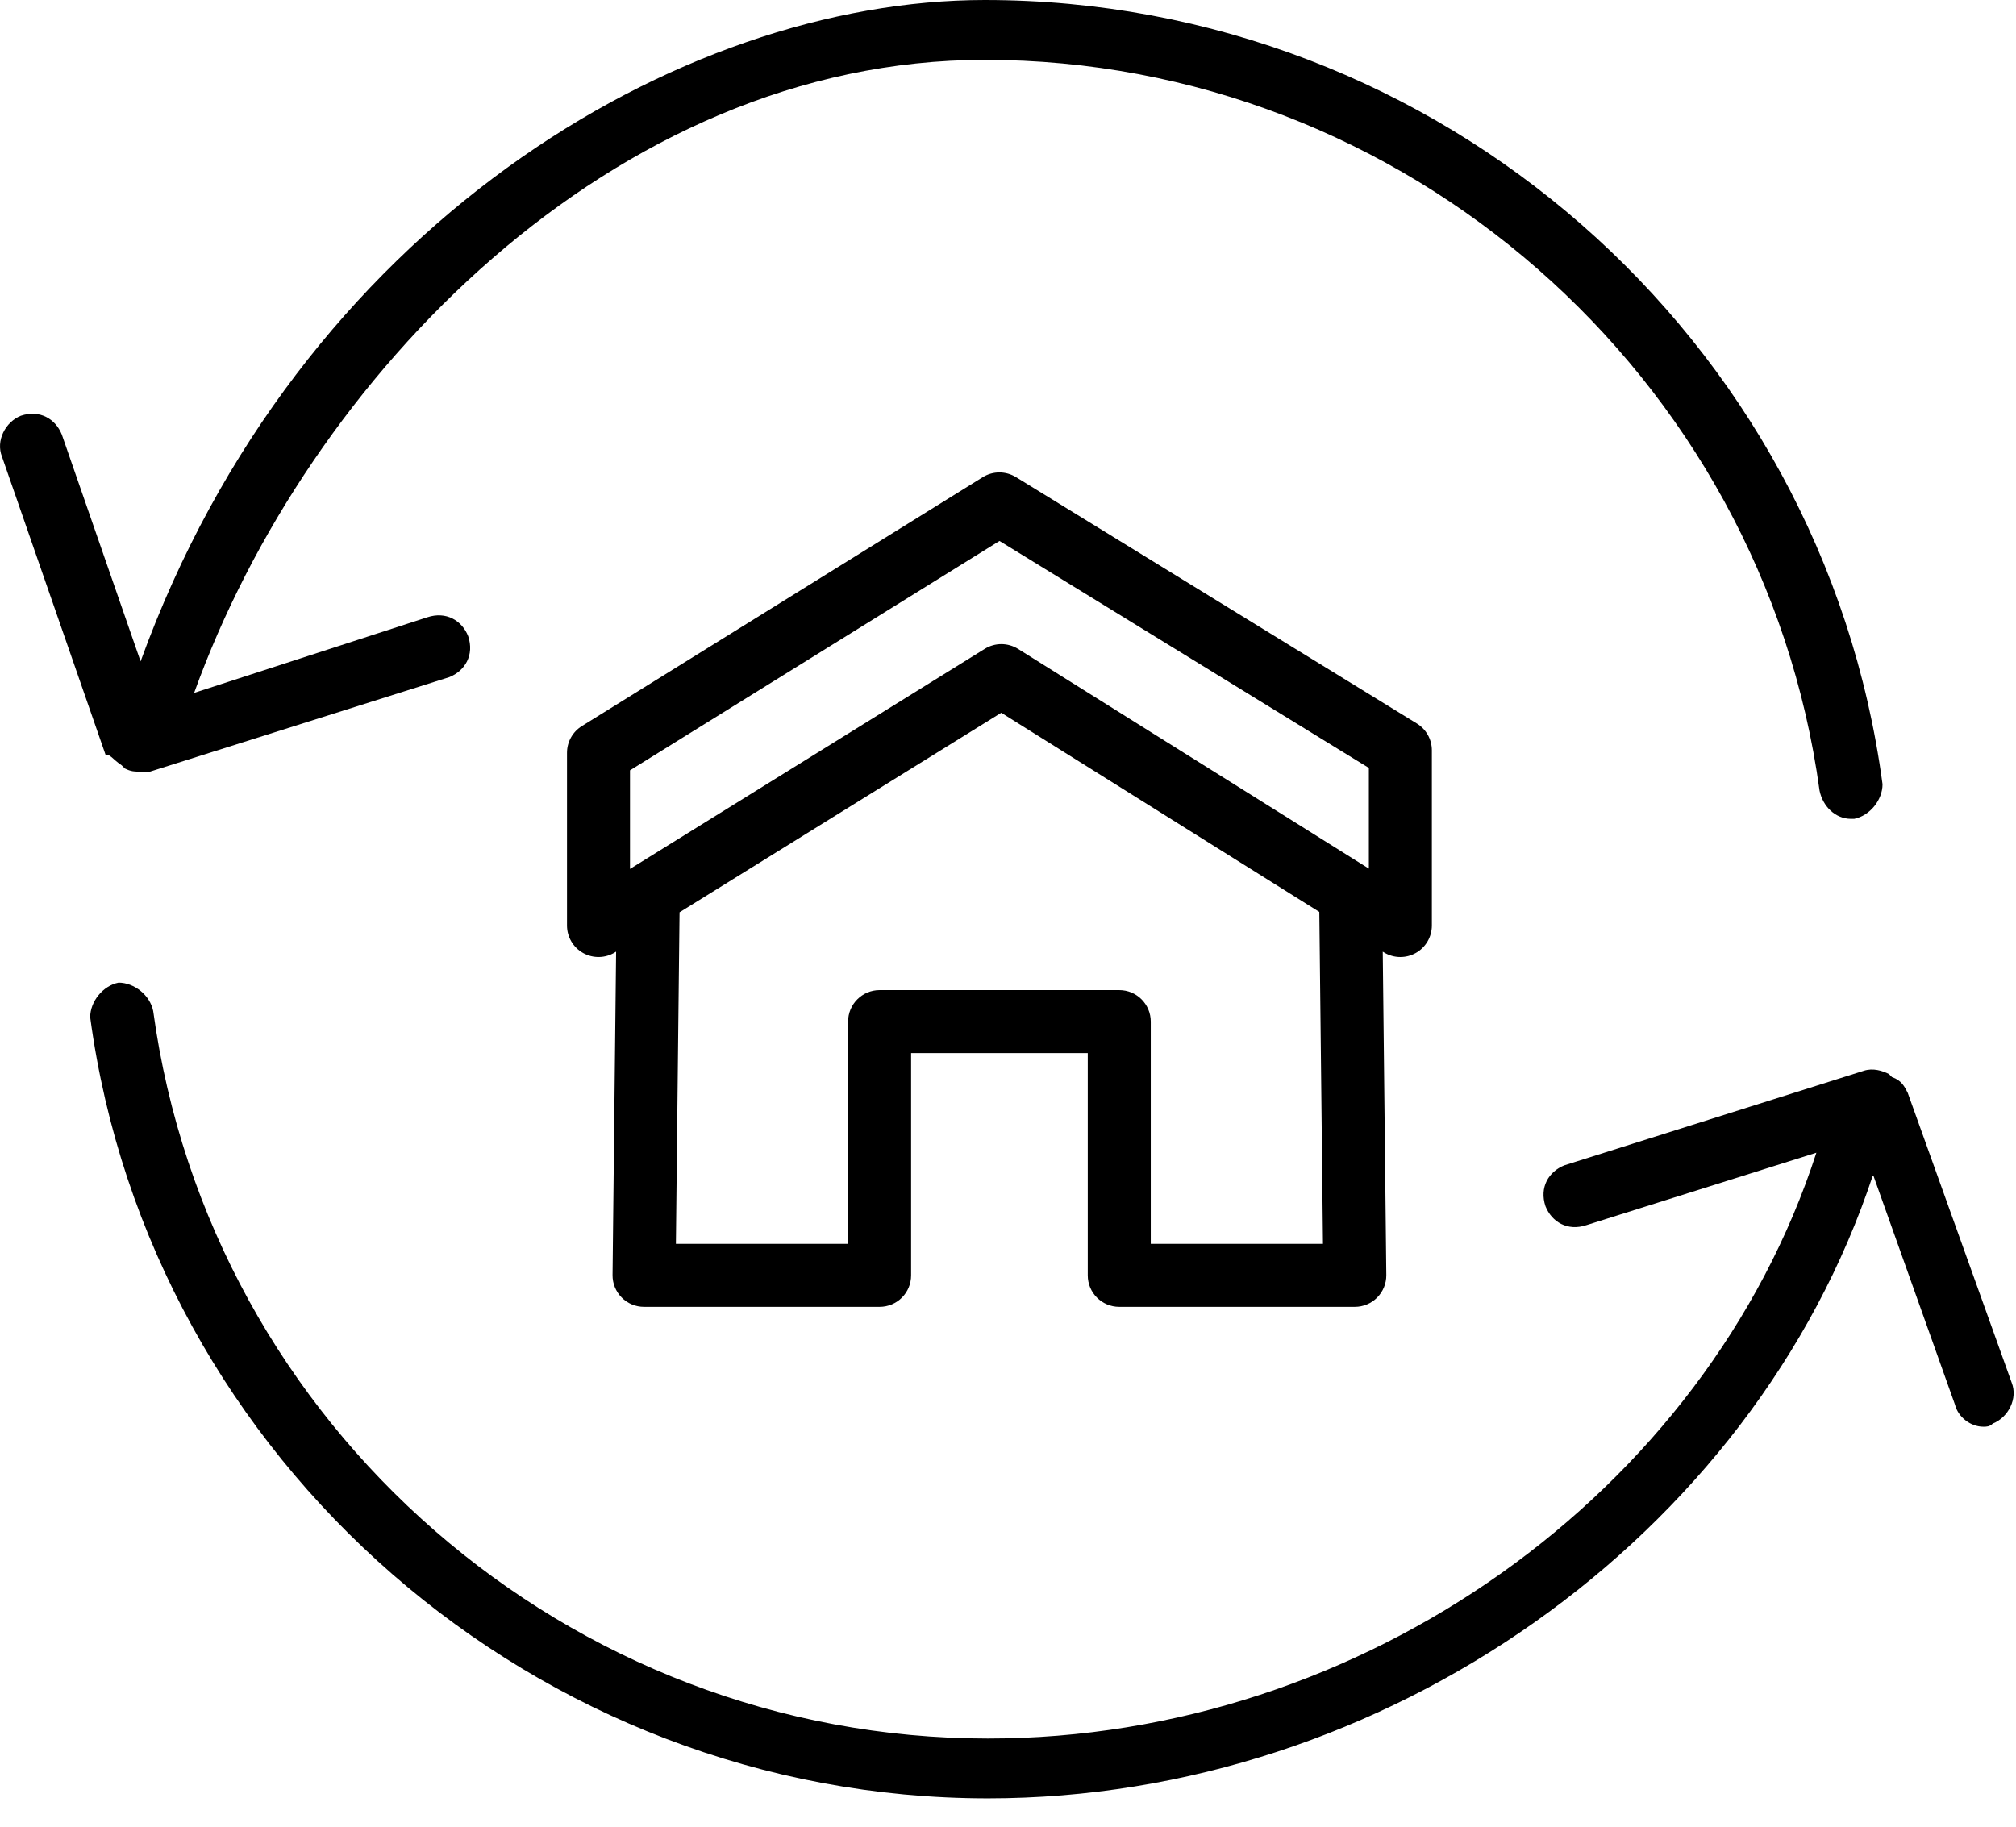 <?xml version="1.0" encoding="UTF-8"?>
<svg width="64px" height="58px" viewBox="0 0 64 58" version="1.1" xmlns="http://www.w3.org/2000/svg" xmlns:xlink="http://www.w3.org/1999/xlink">
    <title>icon_refinance</title>
    <g id="Fonts-Buttons-Forms-Padding" stroke="none" stroke-width="1" fill="none" fill-rule="evenodd">
        <g id="Icons" transform="translate(-336, -1885)" fill="#000000">
            <g id="icon_refinance" transform="translate(336, 1885)">
                <g id="Group-2">
                    <path d="M60.563,34.7 C60.463,34.5 60.363,34.3 60.063,34.2 L59.963,34.1 C59.763,34 59.463,33.9 59.163,34 L49.663,37 C49.163,37.2 48.863,37.7 49.063,38.3 C49.263,38.8 49.763,39.1 50.363,38.9 L57.663,36.6 C54.163,47.4 43.263,55.2 31.363,55.2 C18.063,55.2 6.663,45.3 4.863,32.1 C4.763,31.6 4.263,31.2 3.763,31.2 C3.263,31.3 2.863,31.8 2.863,32.3 C4.763,46.4 17.063,57.1 31.363,57.1 C43.963,57.1 55.663,48.8 59.463,37.3 L62.063,44.6 C62.163,45 62.563,45.3 62.963,45.3 C63.063,45.3 63.163,45.3 63.263,45.2 C63.763,45 64.063,44.4 63.863,43.9 L60.563,34.7 L60.563,34.7 Z" id="Shape"></path>
                    <path d="M3.863,24.3 L3.963,24.4 C4.163,24.5 4.263,24.5 4.463,24.5 L4.763,24.5 L14.263,21.5 C14.763,21.3 15.063,20.8 14.863,20.2 C14.663,19.7 14.163,19.4 13.563,19.6 L6.163,22 C9.763,12 19.463,1.9 31.263,1.9 C44.563,1.9 55.963,11.9 57.763,25.1 C57.863,25.6 58.263,26 58.763,26 L58.863,26 C59.363,25.9 59.763,25.4 59.763,24.9 C57.863,10.7 45.663,0 31.263,0 C21.563,0 9.463,7.2 4.463,21 L1.963,13.8 C1.763,13.3 1.263,13 0.663,13.2 C0.163,13.4 -0.137,14 0.063,14.5 L3.363,24 C3.463,23.9 3.563,24.1 3.863,24.3 L3.863,24.3 Z" id="Shape"></path>
                </g>
                <path d="M41.999,39.494 L36.532,39.494 L36.532,32.437 C36.532,31.885 36.085,31.437 35.532,31.437 L31.728,31.437 L27.924,31.437 C27.371,31.437 26.924,31.885 26.924,32.437 L26.924,39.494 L21.457,39.494 L21.573,28.967 L31.786,22.631 L41.883,28.955 L41.999,39.494 Z M20,24.459 L31.73,17.176 L43.456,24.383 L43.456,27.58 L32.32,20.604 C31.996,20.402 31.588,20.4 31.262,20.602 L20,27.59 L20,24.459 Z M44.979,22.972 L32.251,15.148 C31.93,14.951 31.521,14.95 31.2,15.15 L18.473,23.053 C18.179,23.235 18,23.556 18,23.902 L18,29.387 C18,29.75 18.196,30.084 18.514,30.261 C18.83,30.436 19.218,30.429 19.527,30.236 L19.559,30.216 L19.446,40.483 C19.443,40.75 19.548,41.008 19.735,41.197 C19.923,41.388 20.179,41.494 20.446,41.494 L27.924,41.494 C28.477,41.494 28.924,41.047 28.924,40.494 L28.924,33.437 L31.728,33.437 L34.532,33.437 L34.532,40.494 C34.532,41.047 34.979,41.494 35.532,41.494 L43.01,41.494 C43.277,41.494 43.533,41.388 43.721,41.197 C43.908,41.008 44.013,40.75 44.01,40.483 L43.897,30.217 L43.925,30.234 C44.087,30.336 44.271,30.387 44.456,30.387 C44.623,30.387 44.789,30.345 44.94,30.262 C45.259,30.086 45.456,29.75 45.456,29.387 L45.456,23.823 C45.456,23.475 45.275,23.153 44.979,22.972 L44.979,22.972 Z" id="Fill-1"></path>
            </g>
        </g>
    </g>
</svg>